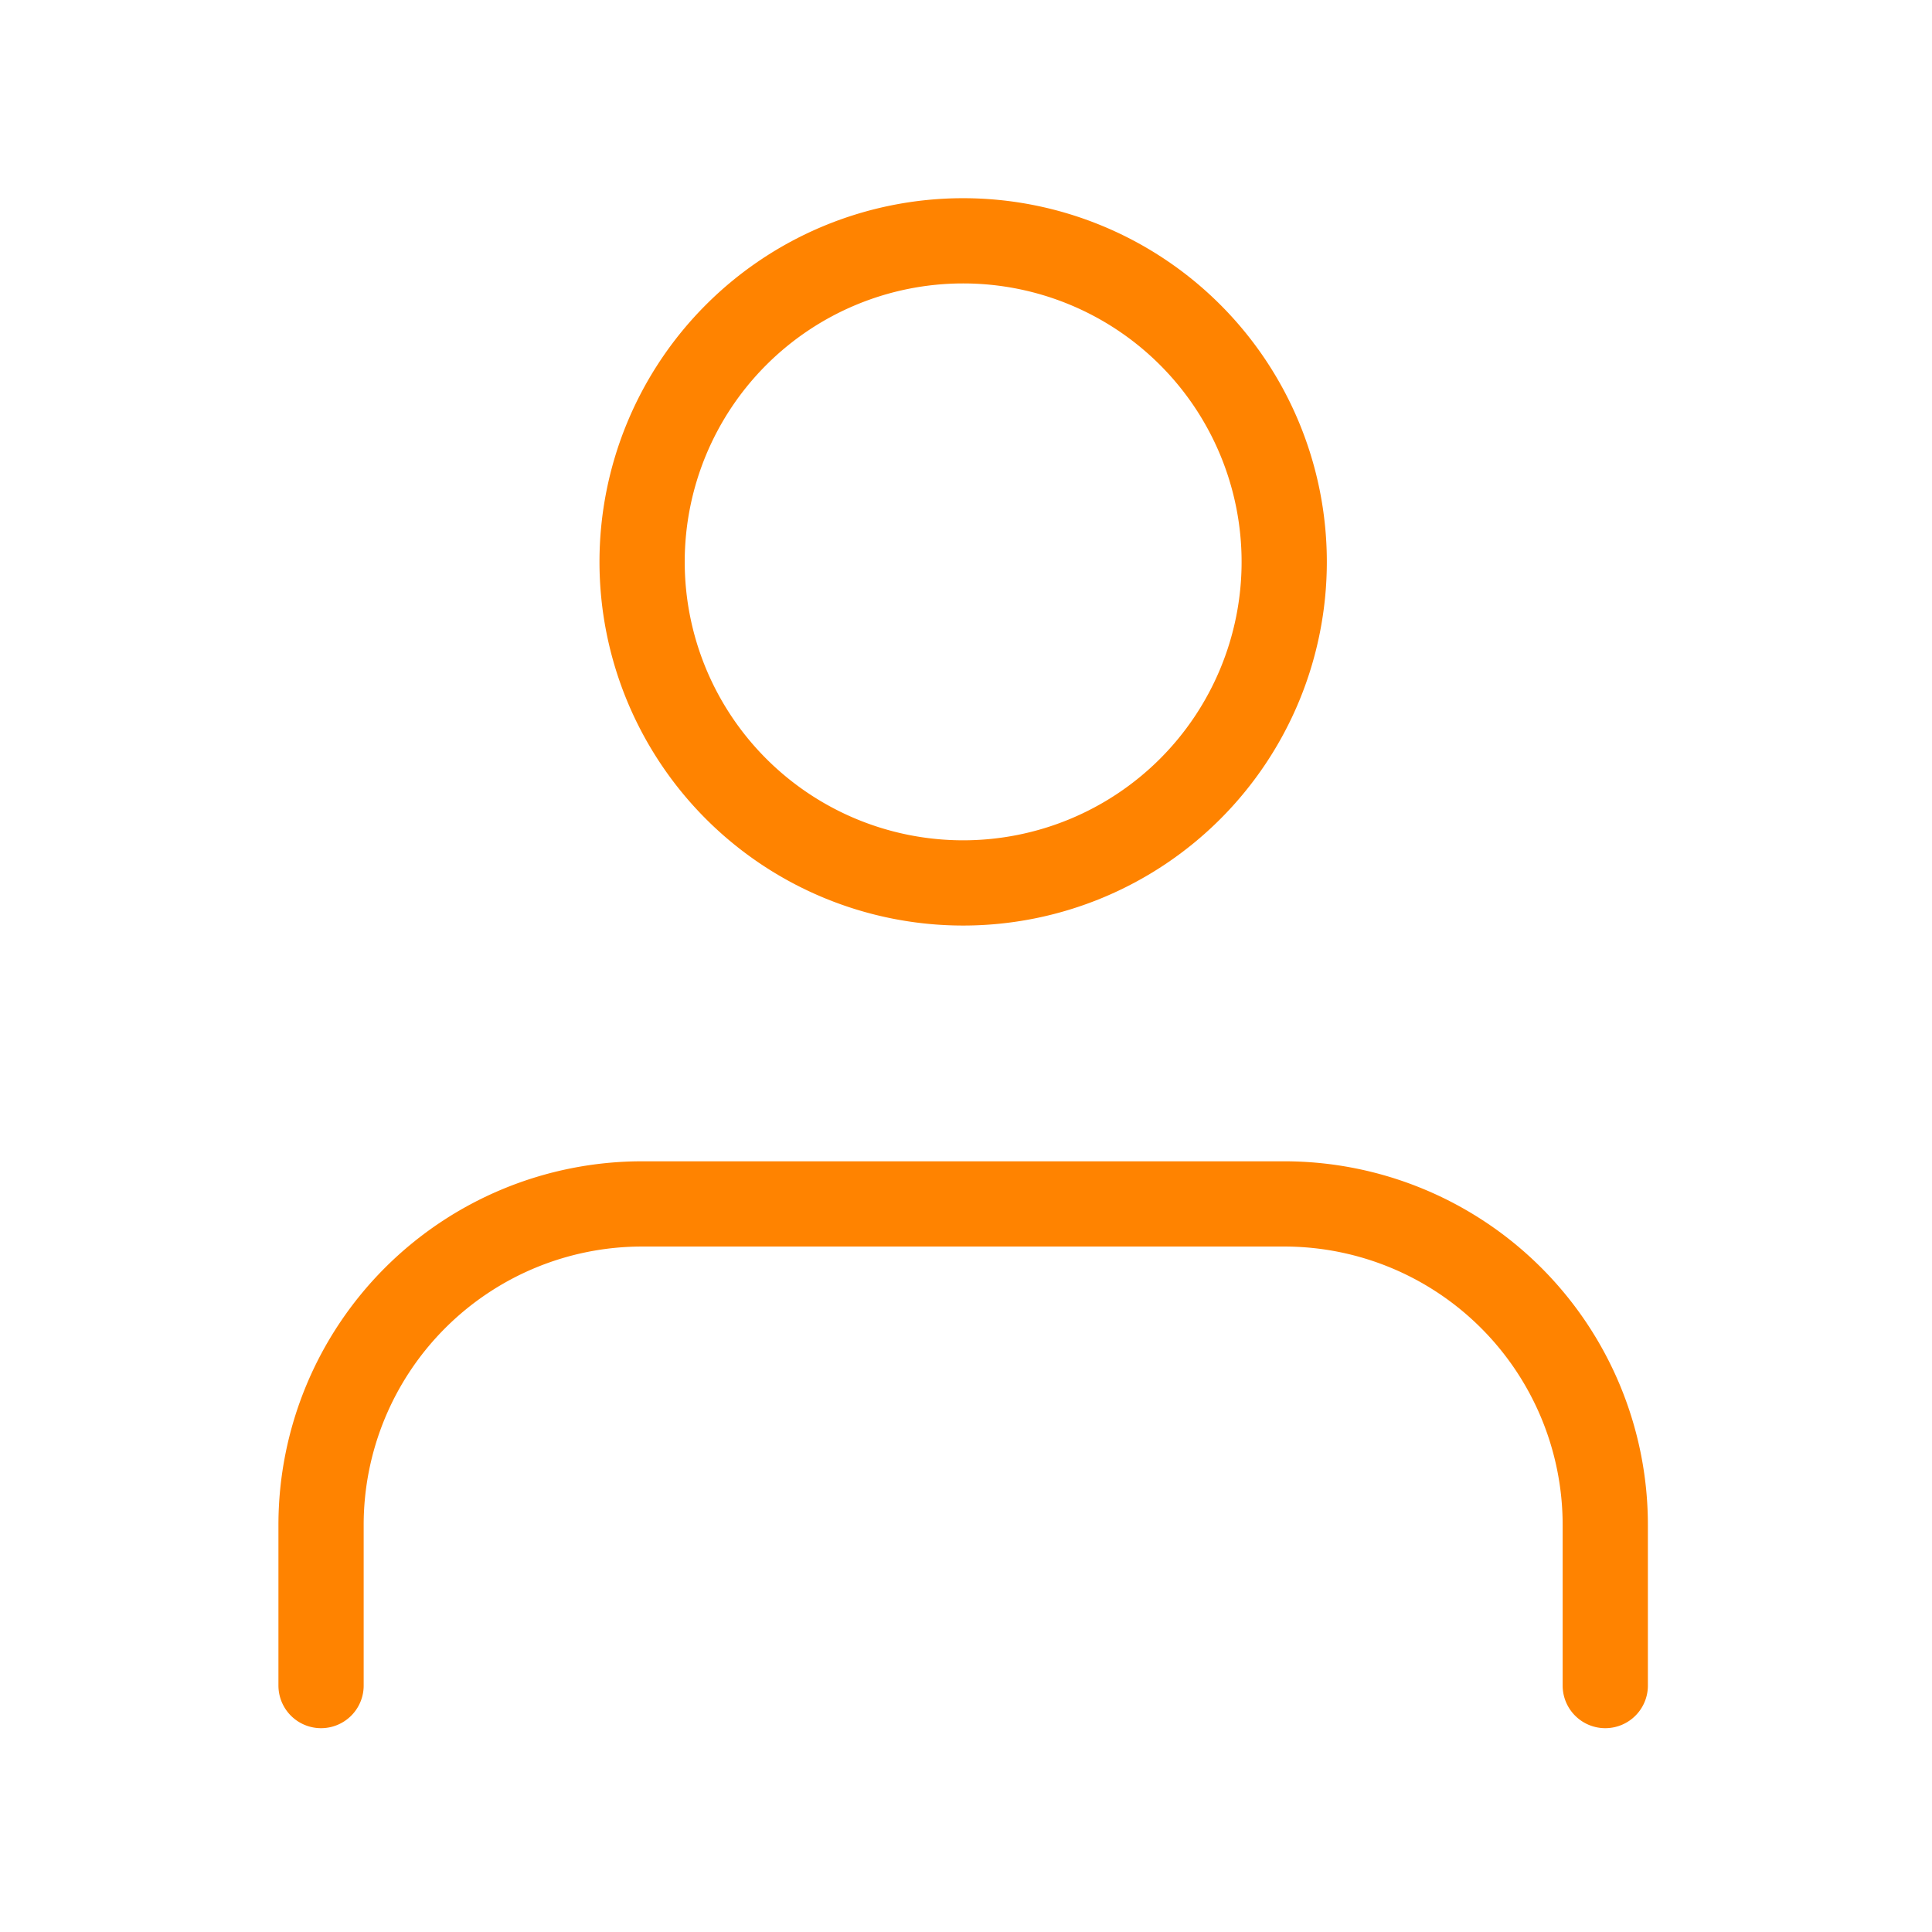 <svg width="34" height="34" viewBox="0 0 34 34" fill="none" xmlns="http://www.w3.org/2000/svg"><path d="M28.25 29.663v-2.826a5.65 5.65 0 0 0-5.65-5.65H11.3a5.65 5.65 0 0 0-5.65 5.65v2.826m11.3-14.125a5.65 5.65 0 1 0 0-11.3 5.65 5.65 0 0 0 0 11.3Z" stroke="#FF8300" stroke-width="1.5" stroke-linecap="round" stroke-linejoin="round"/></svg>
